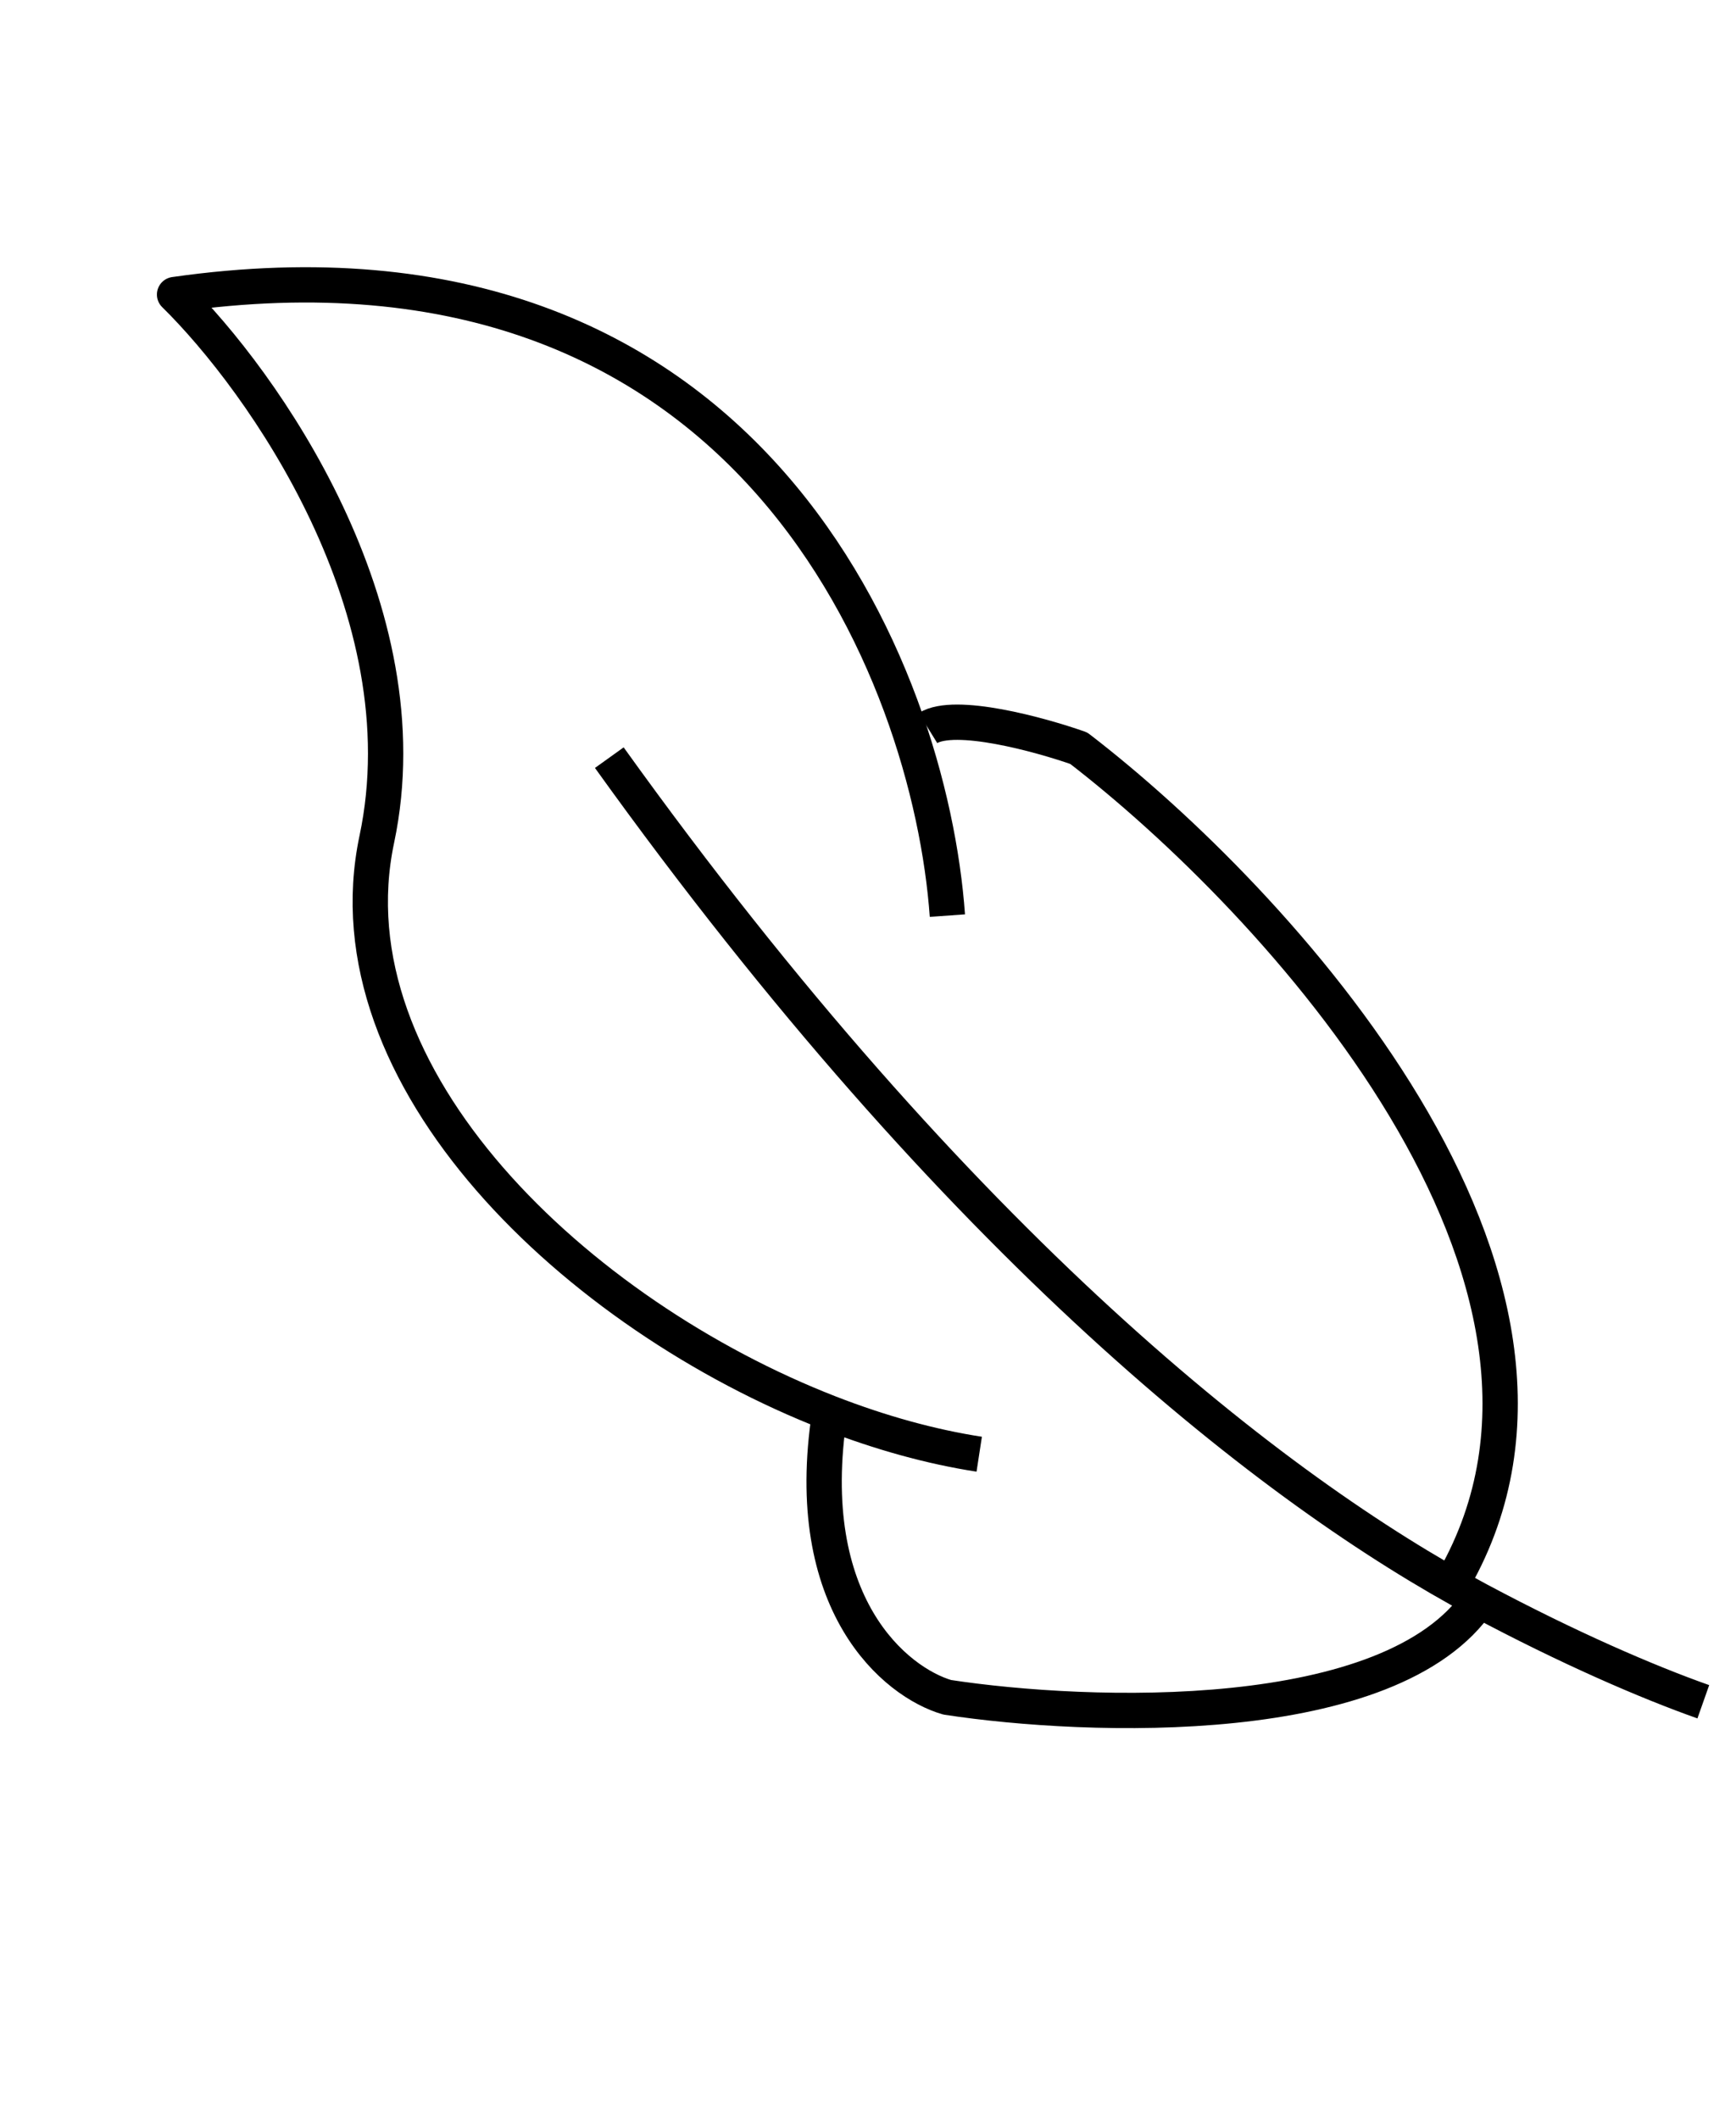 <svg width="59" height="72" viewBox="0 0 59 72" fill="none" xmlns="http://www.w3.org/2000/svg">
<path d="M57.889 57.826C55.99 57.155 53.311 55.999 50.263 54.373M20.708 25.745C32.629 42.358 43.349 50.683 50.263 54.373M32.198 31.113C31.615 22.913 25.547 7.212 5.933 10.009C8.911 12.933 14.454 20.73 12.806 28.52C11.09 36.632 19.621 44.681 28.198 48.015M33.28 49.414C31.639 49.162 29.917 48.683 28.198 48.015M50.263 54.373C47.302 58.773 36.982 58.407 32.192 57.674C30.442 57.166 27.192 54.523 28.198 48.015" stroke="black" stroke-width="1.2" stroke-linejoin="round"/>
<path d="M49.427 53.653C55.251 43.397 43.344 30.56 36.663 25.424C35.338 24.958 32.459 24.17 31.538 24.74" stroke="black" stroke-width="1.2" stroke-linejoin="round"/>
</svg>